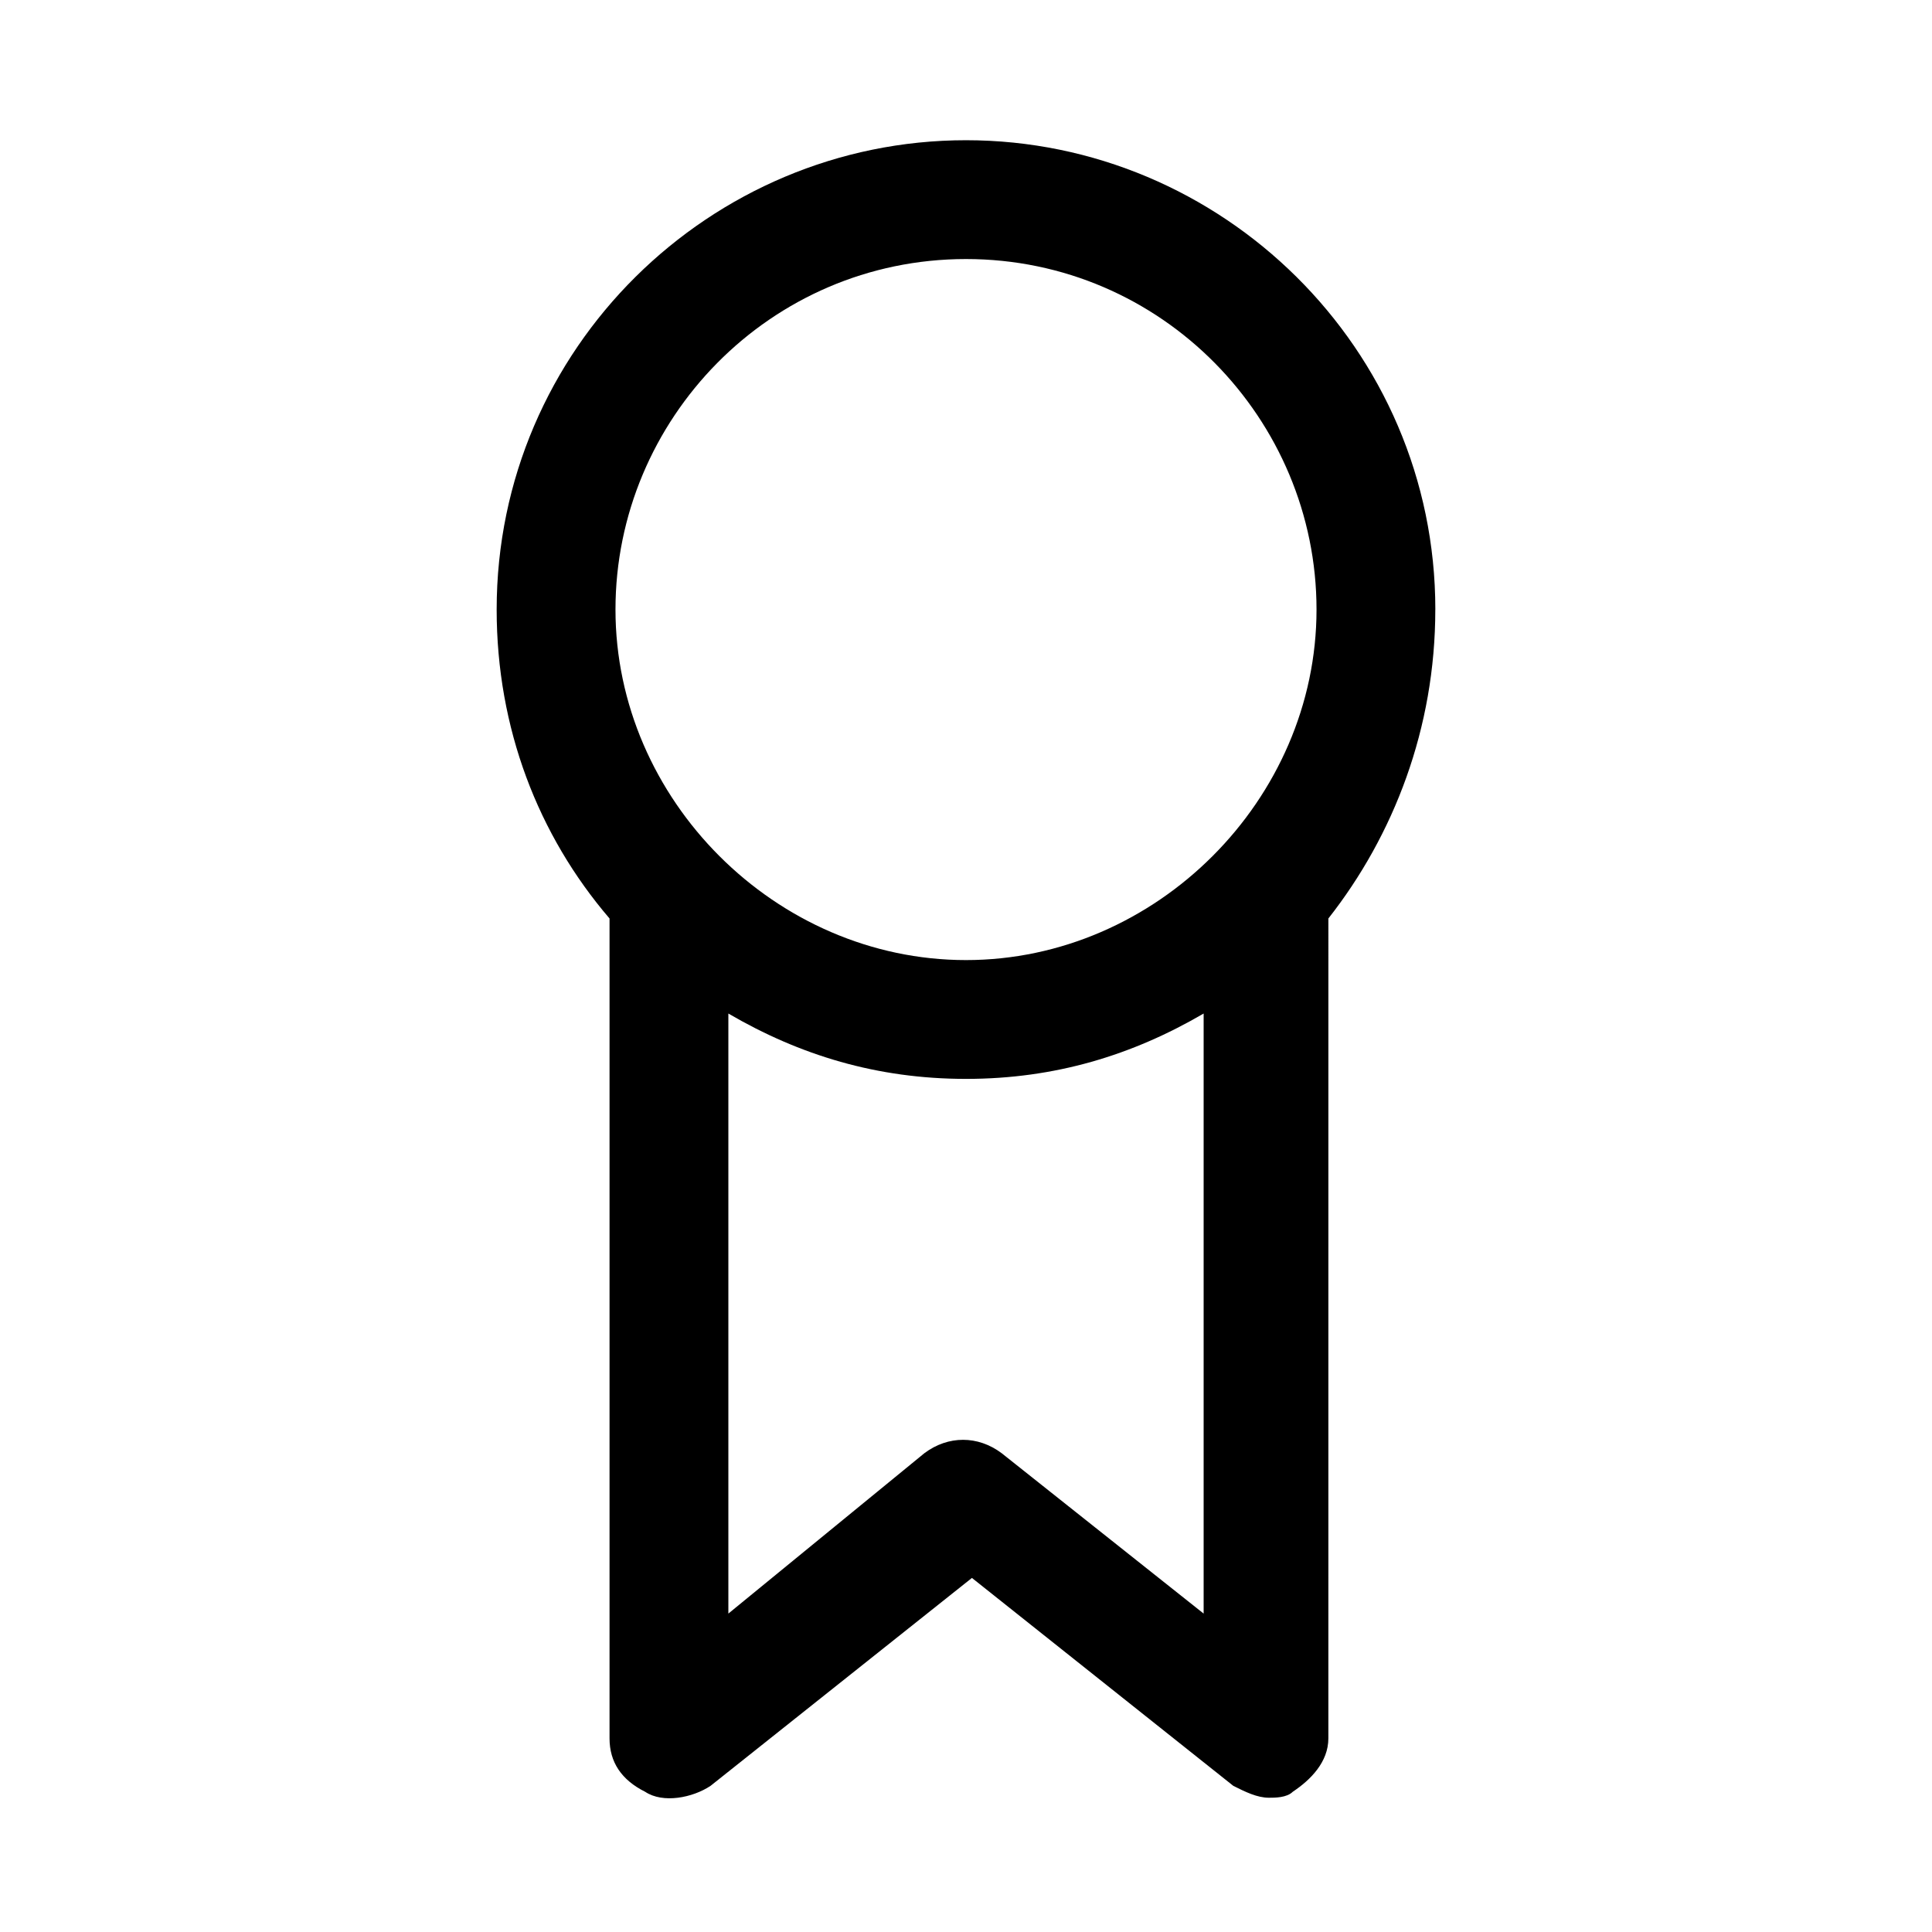 <?xml version="1.0" encoding="UTF-8"?>
<!-- Uploaded to: ICON Repo, www.svgrepo.com, Generator: ICON Repo Mixer Tools -->
<svg fill="#000000" width="800px" height="800px" version="1.1" viewBox="144 144 512 512" xmlns="http://www.w3.org/2000/svg">
 <path d="m524.38 305.54c0-69.273-56.68-124.38-124.38-124.38-67.695 0-124.38 55.105-124.38 124.38 0 31.488 11.02 59.828 29.914 81.867v217.27c0 6.297 3.148 11.02 9.445 14.168 4.723 3.148 12.594 1.574 17.32-1.574l69.273-55.105 69.273 55.105c3.148 1.574 6.297 3.148 9.445 3.148 1.574 0 4.723 0 6.297-1.574 4.723-3.148 9.445-7.871 9.445-14.168l0.004-217.27c17.316-22.039 28.336-50.379 28.336-81.867zm-124.38-92.891c51.957 0 92.891 42.508 92.891 92.891 0 50.383-42.508 92.891-92.891 92.891s-92.891-42.508-92.891-92.891c0-50.383 40.934-92.891 92.891-92.891zm9.445 316.46c-6.297-4.723-14.168-4.723-20.469 0l-51.953 42.508v-159.02c18.895 11.02 39.359 17.32 62.977 17.32s44.082-6.297 62.977-17.32v159.02z"/>
</svg>